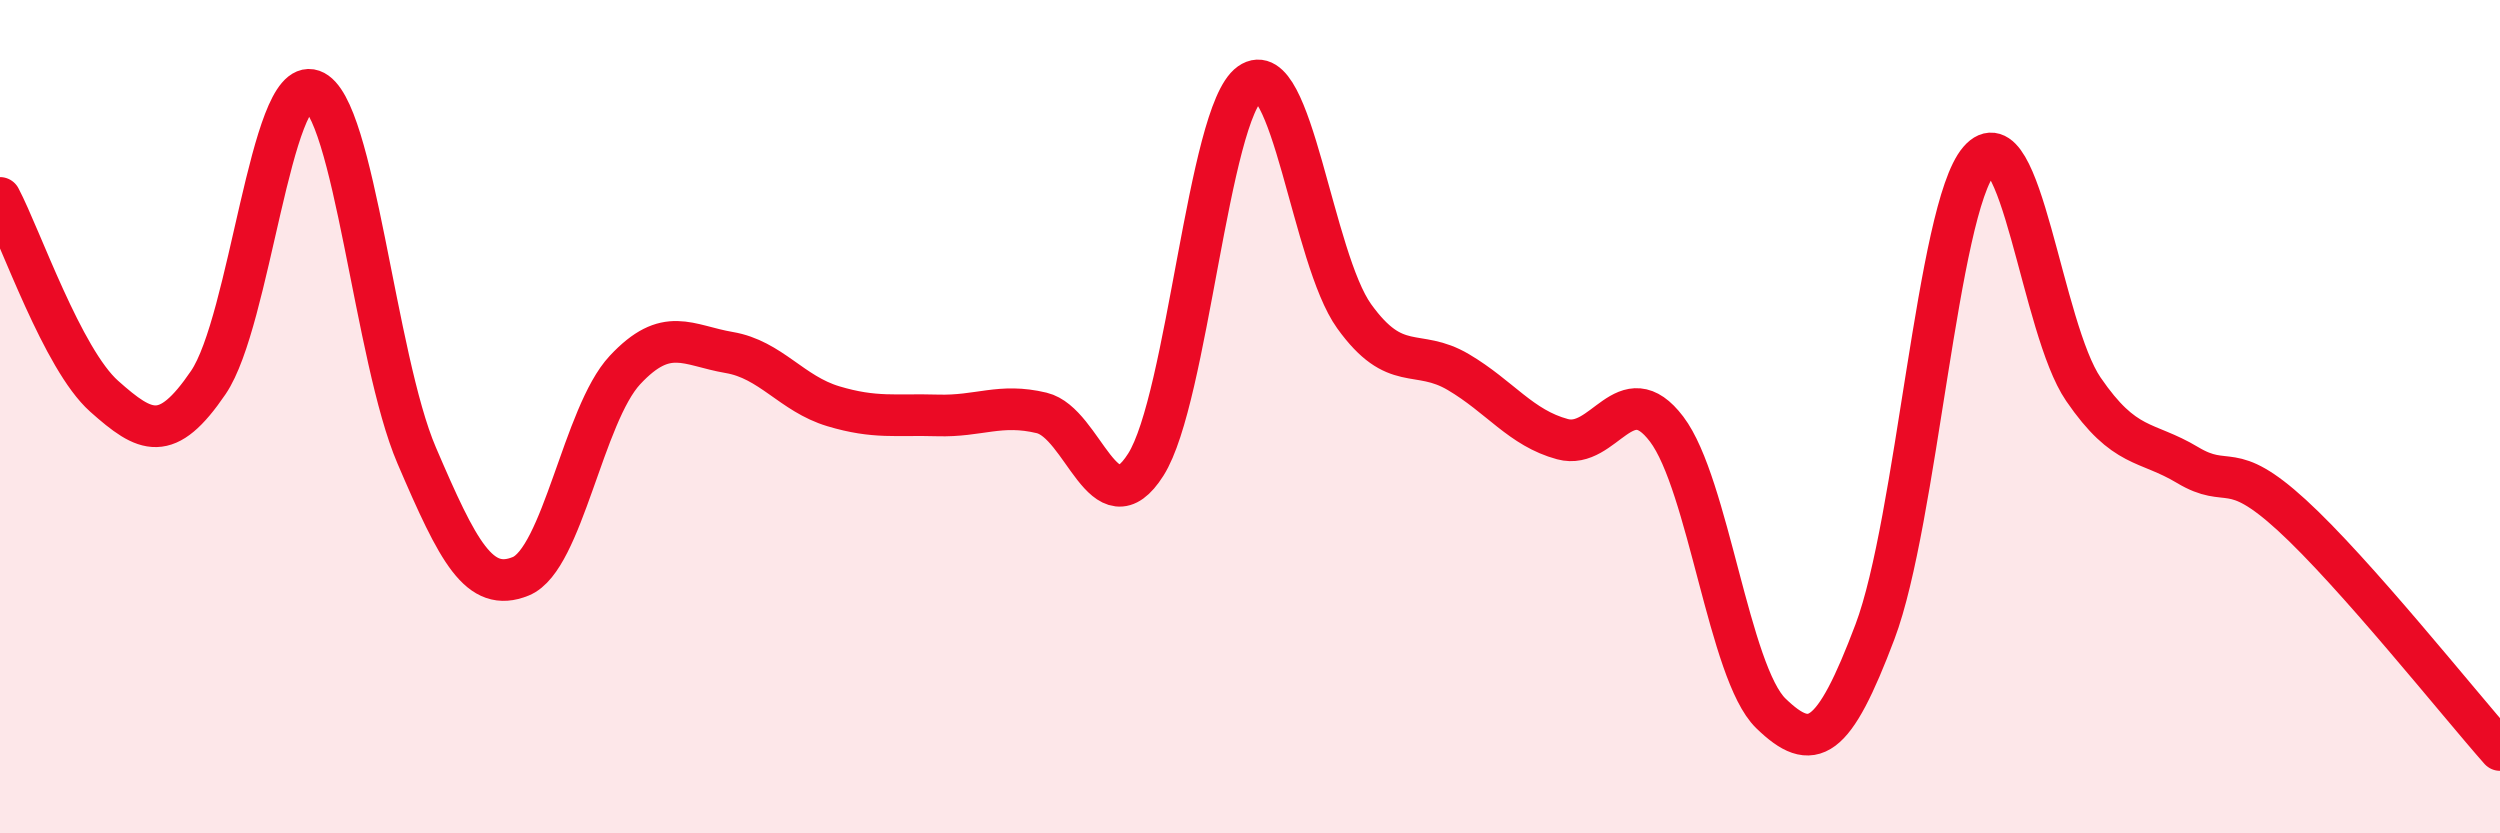 
    <svg width="60" height="20" viewBox="0 0 60 20" xmlns="http://www.w3.org/2000/svg">
      <path
        d="M 0,4.75 C 0.5,5.7 1.5,8.62 2.5,9.51 C 3.5,10.4 4,10.65 5,9.18 C 6,7.71 6.5,1.82 7.5,2.17 C 8.5,2.52 9,8.6 10,10.93 C 11,13.26 11.5,14.24 12.5,13.83 C 13.5,13.42 14,9.95 15,8.88 C 16,7.81 16.5,8.29 17.5,8.46 C 18.5,8.63 19,9.45 20,9.75 C 21,10.05 21.5,9.94 22.5,9.97 C 23.5,10 24,9.67 25,9.91 C 26,10.15 26.5,12.73 27.5,11.15 C 28.5,9.57 29,2.71 30,2 C 31,1.29 31.5,6.2 32.5,7.59 C 33.5,8.98 34,8.34 35,8.93 C 36,9.52 36.5,10.27 37.5,10.54 C 38.5,10.81 39,8.98 40,10.3 C 41,11.62 41.5,16.15 42.5,17.12 C 43.5,18.09 44,17.81 45,15.16 C 46,12.51 46.5,5.01 47.5,3.85 C 48.5,2.69 49,7.88 50,9.34 C 51,10.8 51.5,10.56 52.5,11.16 C 53.5,11.76 53.5,10.99 55,12.36 C 56.5,13.73 59,16.87 60,18L60 20L0 20Z"
        fill="#EB0A25"
        opacity="0.1"
        stroke-linecap="round"
        stroke-linejoin="round"
      />
      <path
        d="M 0,4.75 C 0.5,5.7 1.5,8.62 2.5,9.51 C 3.5,10.4 4,10.65 5,9.18 C 6,7.71 6.5,1.82 7.5,2.17 C 8.5,2.52 9,8.6 10,10.93 C 11,13.26 11.5,14.24 12.5,13.83 C 13.5,13.42 14,9.95 15,8.88 C 16,7.81 16.5,8.29 17.5,8.46 C 18.5,8.63 19,9.45 20,9.75 C 21,10.05 21.5,9.94 22.5,9.97 C 23.5,10 24,9.67 25,9.91 C 26,10.15 26.5,12.73 27.5,11.15 C 28.5,9.57 29,2.71 30,2 C 31,1.29 31.5,6.2 32.5,7.59 C 33.5,8.98 34,8.34 35,8.93 C 36,9.52 36.5,10.27 37.5,10.54 C 38.5,10.81 39,8.98 40,10.3 C 41,11.62 41.5,16.15 42.5,17.12 C 43.5,18.09 44,17.81 45,15.16 C 46,12.51 46.5,5.01 47.5,3.85 C 48.5,2.69 49,7.88 50,9.34 C 51,10.8 51.5,10.56 52.5,11.16 C 53.5,11.76 53.5,10.99 55,12.36 C 56.5,13.73 59,16.87 60,18"
        stroke="#EB0A25"
        stroke-width="1"
        fill="none"
        stroke-linecap="round"
        stroke-linejoin="round"
      />
    </svg>
  
